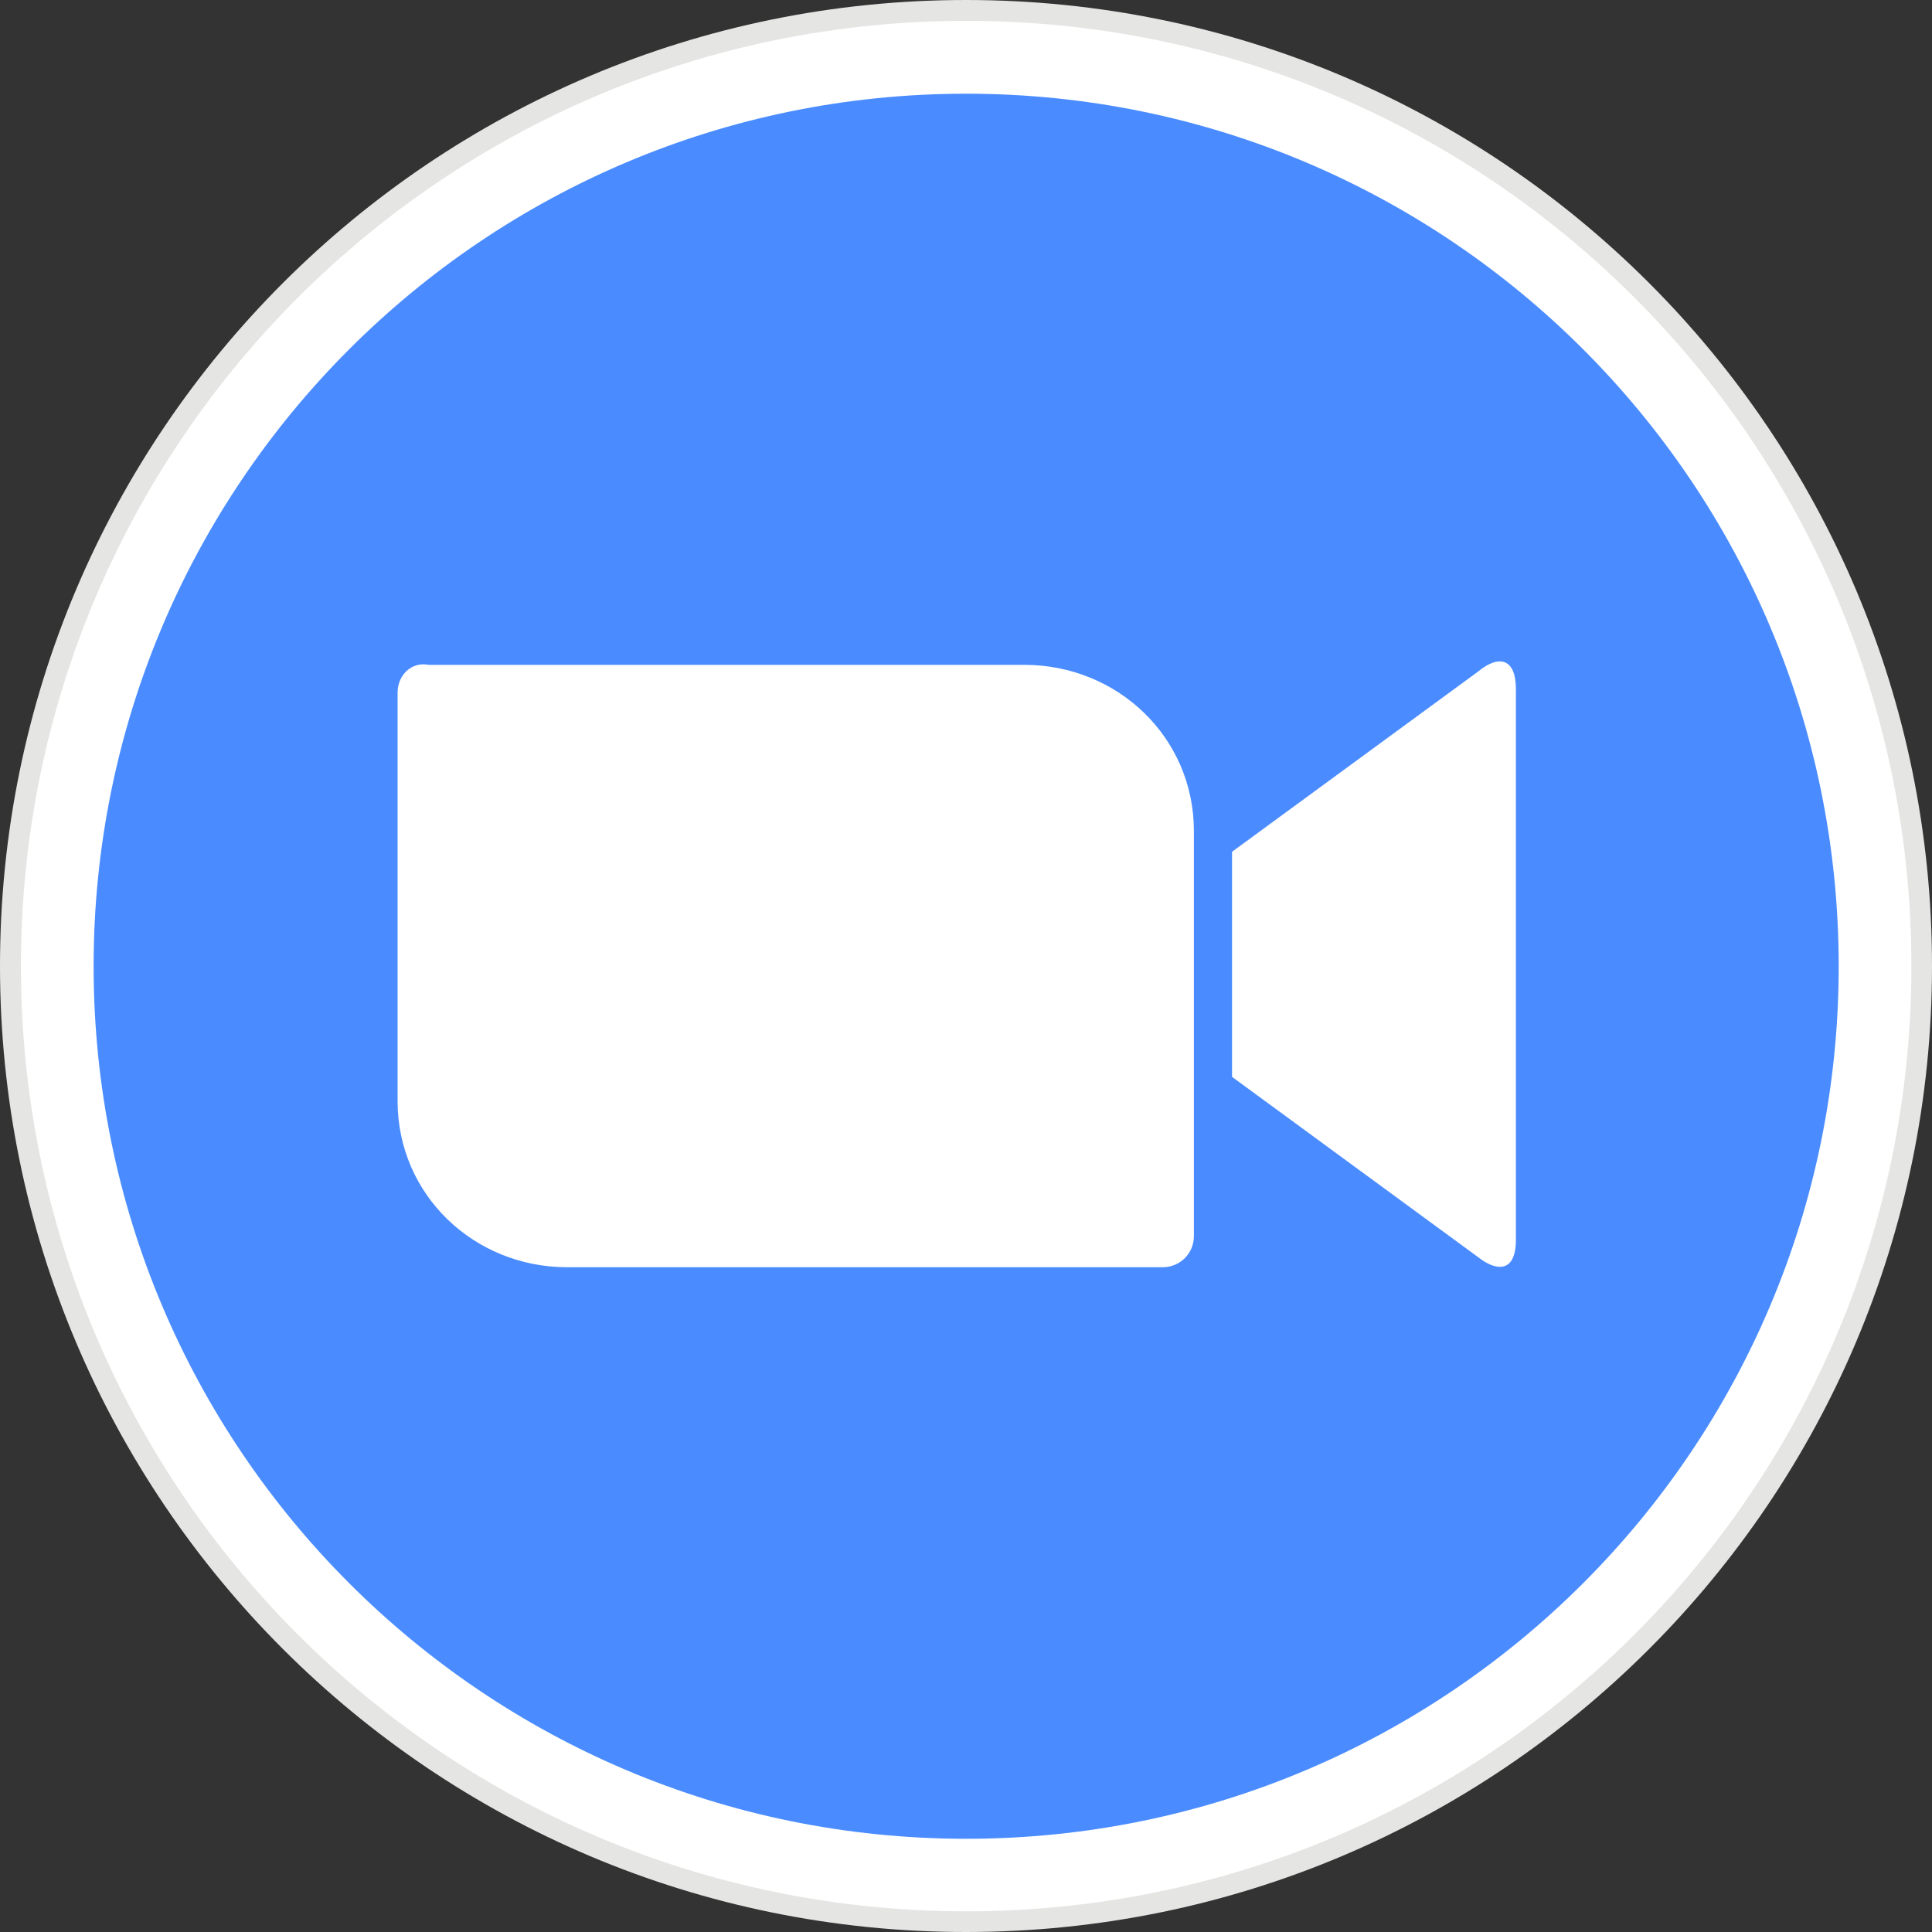 <svg width="24" height="24" viewBox="0 0 24 24" fill="none" xmlns="http://www.w3.org/2000/svg">
<rect x="0" y="0" width="24" height="24" fill="#333333" stroke="none"/>
<path d="M12 24C18.627 24 24 18.627 24 12C24 5.373 18.627 0 12 0C5.373 0 0 5.373 0 12C0 18.627 5.373 24 12 24Z" fill="#E5E5E4"/>
<path d="M12.002 23.743C18.487 23.743 23.744 18.486 23.744 12.001C23.744 5.516 18.487 0.259 12.002 0.259C5.517 0.259 0.26 5.516 0.26 12.001C0.26 18.486 5.517 23.743 12.002 23.743Z" fill="white"/>
<path d="M12.002 22.842C17.988 22.842 22.841 17.989 22.841 12.003C22.841 6.017 17.988 1.164 12.002 1.164C6.016 1.164 1.163 6.017 1.163 12.003C1.163 17.989 6.016 22.842 12.002 22.842Z" fill="#4A8CFF"/>
<path d="M15.305 10.581L18.358 8.345C18.616 8.13 18.831 8.173 18.831 8.56V15.399C18.831 15.829 18.573 15.786 18.358 15.614L15.305 13.377V10.581ZM4.939 8.603V13.678C4.939 14.839 5.885 15.742 7.046 15.742H14.444C14.659 15.742 14.831 15.57 14.831 15.355V10.323C14.831 9.162 13.885 8.259 12.724 8.259H5.326C5.111 8.216 4.939 8.388 4.939 8.603Z" fill="white"/>
</svg>

